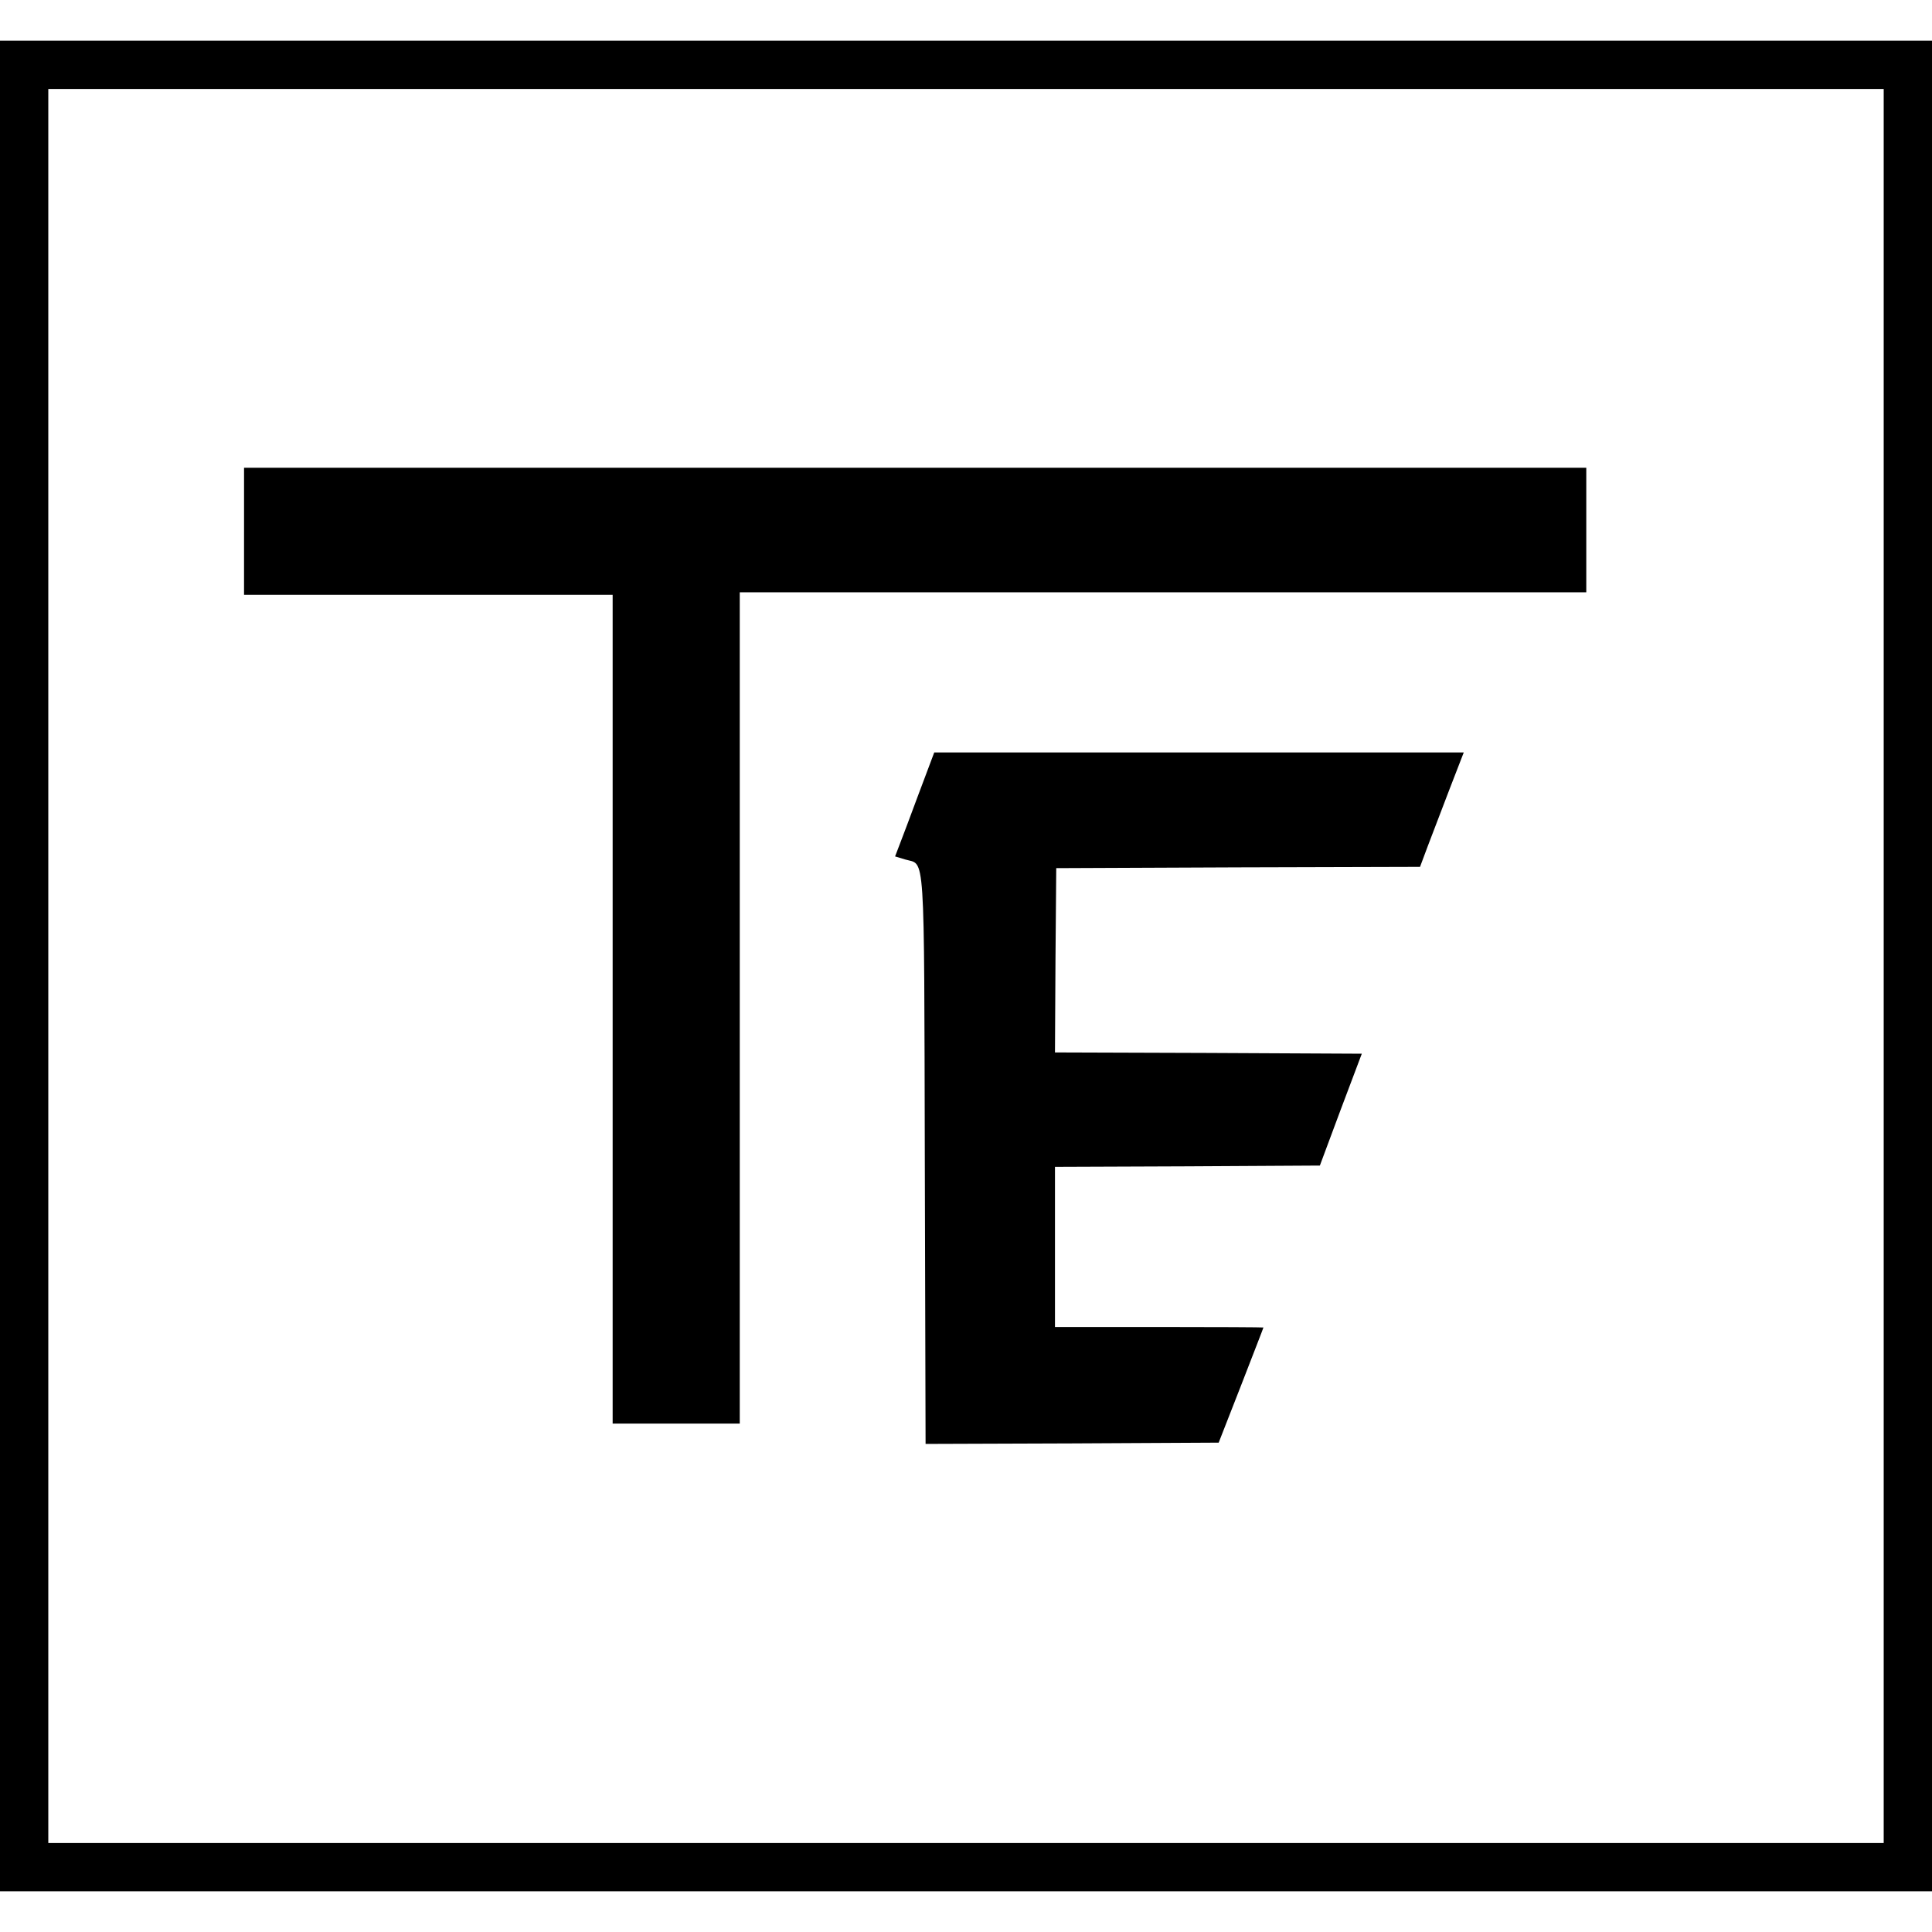 <?xml version="1.0" standalone="no"?>
<!DOCTYPE svg PUBLIC "-//W3C//DTD SVG 20010904//EN"
 "http://www.w3.org/TR/2001/REC-SVG-20010904/DTD/svg10.dtd">
<svg version="1.0" xmlns="http://www.w3.org/2000/svg"
 width="760pt" height="760pt" viewBox="0 0 760 760"
 preserveAspectRatio="xMidYMid meet">
<g transform="translate(0,760) scale(0.1,-0.1)"
fill="#000000" stroke="none">
<path d="M0 3800 l0 -3640 3800 0 3800 0 0 3640 0 3640 -3800 0 -3800 0 0
-3640z m7410 0 l0 -3450 -3610 0 -3610 0 0 3450 0 3450 3610 0 3610 0 0 -3450z"/>
<path d="M960 5510 l0 -250 725 0 725 0 0 -1630 0 -1630 250 0 250 0 0 1635 0
1635 1665 0 1665 0 0 245 0 245 -2640 0 -2640 0 0 -250z"/>
<path d="M3616 4483 c-32 -87 -67 -179 -77 -205 l-18 -47 40 -12 c79 -24 74
65 77 -1187 l3 -1112 577 2 576 3 88 225 c48 124 88 226 88 228 0 1 -184 2
-410 2 l-410 0 0 315 0 315 521 2 521 3 82 220 83 220 -604 3 -603 2 2 363 3
362 715 3 716 2 31 83 c17 45 56 146 86 225 l55 142 -1042 0 -1041 0 -59 -157z"/>
</g>
</svg>
